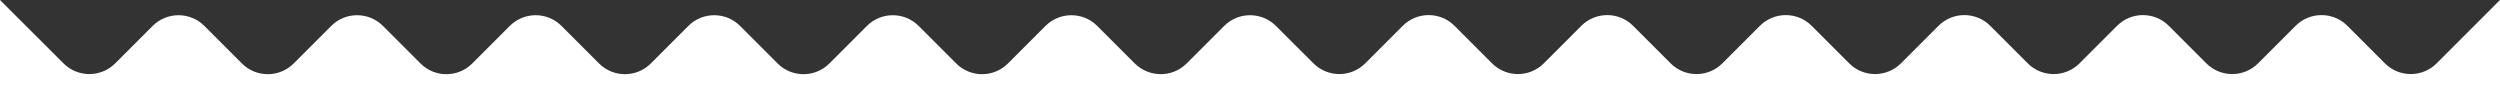 <?xml version="1.0" encoding="utf-8"?>
<!-- Generator: Adobe Illustrator 25.0.1, SVG Export Plug-In . SVG Version: 6.00 Build 0)  -->
<svg version="1.1" id="ART" xmlns="http://www.w3.org/2000/svg" xmlns:xlink="http://www.w3.org/1999/xlink" x="0px" y="0px"
	 viewBox="0 0 2016 81" style="enable-background:new 0 0 2016 81;" xml:space="preserve">
<rect x="0" y="0" width="2016" height="81" fill="#333333" stroke="none"/>
<style type="text/css">
	.st0{fill:#FFFFFF;}
</style>
<path class="st0" d="M1964.9,51.1c-11.5,11.5-30.2,11.5-41.7,0l-30.3-30.3c-11.5-11.5-30.2-11.5-41.7,0l-30.3,30.3
	c-11.5,11.5-30.2,11.5-41.7,0l-30.3-30.3c-11.5-11.5-30.2-11.5-41.7,0l-30.3,30.3c-11.5,11.5-30.2,11.5-41.7,0l-30.3-30.3
	c-11.5-11.5-30.2-11.5-41.7,0l-30.3,30.3c-11.5,11.5-30.2,11.5-41.7,0l-30.3-30.3c-11.5-11.5-30.2-11.5-41.7,0l-30.3,30.3
	c-11.5,11.5-30.2,11.5-41.7,0l-30.3-30.3c-11.5-11.5-30.2-11.5-41.7,0l-30.3,30.3c-11.5,11.5-30.2,11.5-41.7,0l-30.3-30.3
	c-11.5-11.5-30.2-11.5-41.7,0l-30.3,30.3c-11.5,11.5-30.2,11.5-41.7,0L1035,27v0l-6.1-6.1c-11.5-11.5-30.2-11.5-41.7,0l-30.3,30.3
	c-0.4,0.4-0.7,0.7-1.1,1c-5.6,5.1-12.7,7.6-19.8,7.6c-7.5,0-15.1-2.9-20.9-8.6l-30.3-30.3c-11.5-11.5-30.2-11.5-41.7,0l-30.3,30.3
	c-11.5,11.5-30.2,11.5-41.7,0l-30.3-30.3c-11.5-11.5-30.2-11.5-41.7,0l-30.3,30.3c-11.5,11.5-30.2,11.5-41.7,0l-30.3-30.3
	c-11.5-11.5-30.2-11.5-41.7,0l-30.3,30.3c-11.5,11.5-30.2,11.5-41.7,0l-30.3-30.3c-11.5-11.5-30.2-11.5-41.7,0l-30.3,30.3
	c-11.5,11.5-30.2,11.5-41.7,0l-30.3-30.3c-11.5-11.5-30.2-11.5-41.7,0l-30.3,30.3c-11.5,11.5-30.2,11.5-41.7,0l-30.3-30.3
	c-11.5-11.5-30.2-11.5-41.7,0L92.9,51.1c-11.5,11.5-30.2,11.5-41.7,0L0,0v81h2016V0L1964.9,51.1z"/>
</svg>
